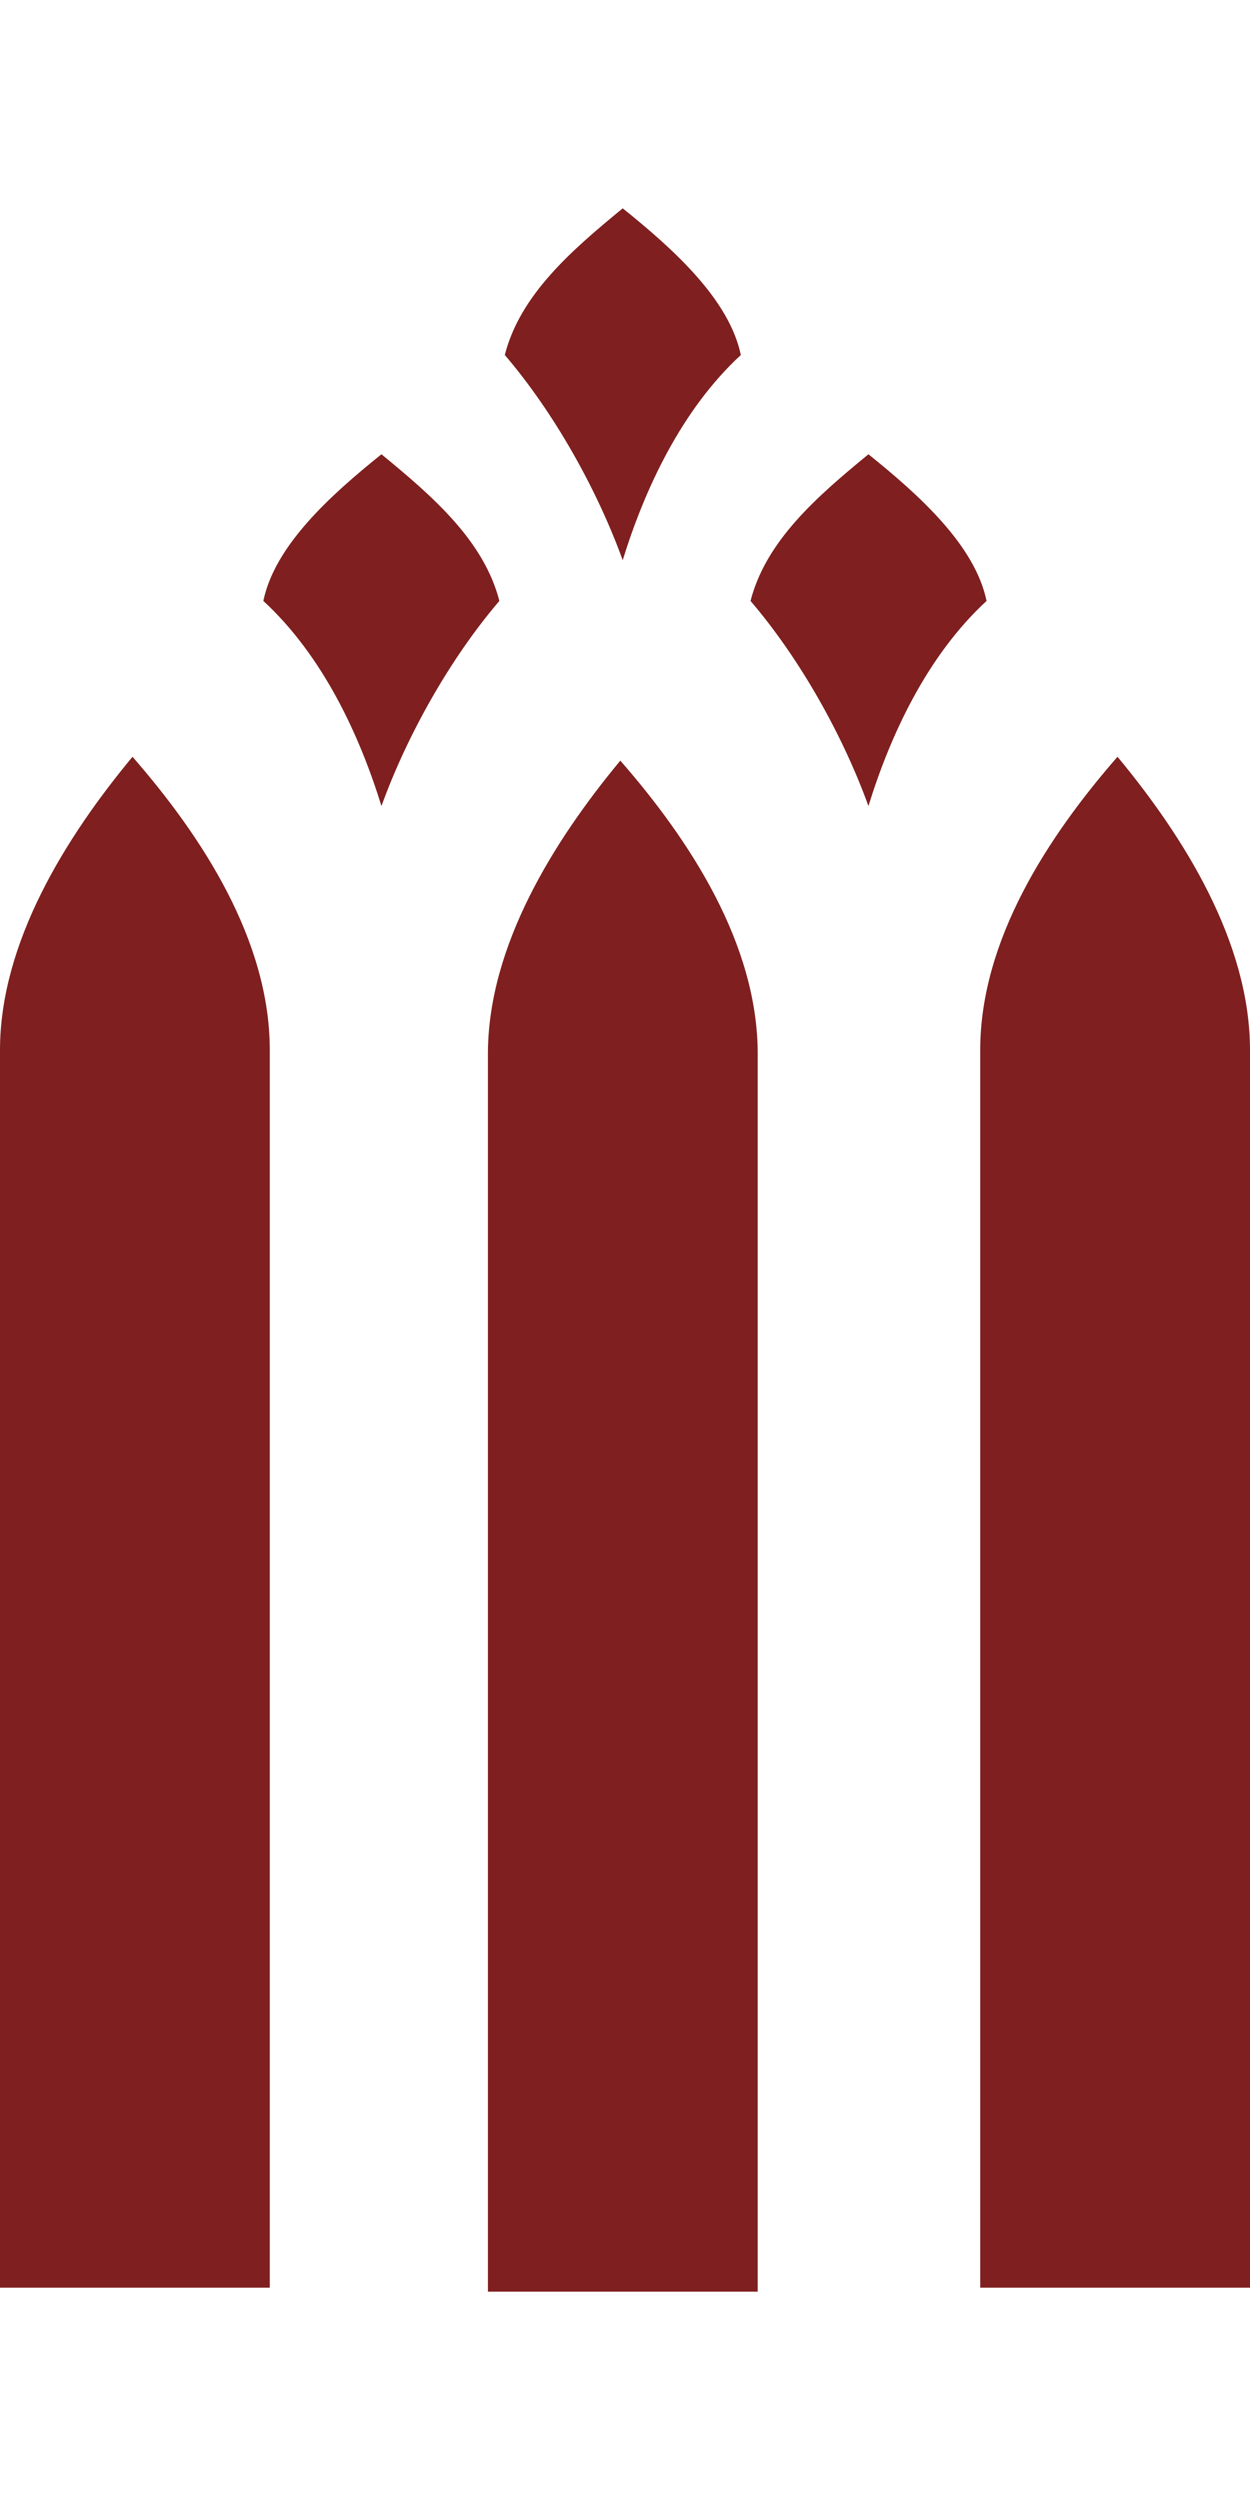 <svg width="12" height="24" viewBox="0 0 12 24" xmlns="http://www.w3.org/2000/svg">
  <style>
    .dynamic-fill { fill: #7f1f1f; }
  </style>
  <path class="dynamic-fill" fill-rule="evenodd" clip-rule="evenodd" d="M0 21.962V10.082C0 9.044 0.636 8.032 1.272 7.265C1.94 8.031 2.59 9.026 2.59 10.082V21.962H0ZM12 21.962V10.082C12 9.044 11.364 8.032 10.728 7.265C10.06 8.031 9.41 9.026 9.41 10.082V21.962H12ZM4.684 22V10.118C4.684 9.081 5.319 8.069 5.955 7.302C6.624 8.068 7.274 9.063 7.274 10.118V22H4.684ZM2.528 5.769C2.638 5.238 3.169 4.757 3.662 4.361C4.159 4.769 4.646 5.193 4.794 5.769C4.318 6.325 3.905 7.065 3.662 7.738C3.453 7.062 3.102 6.298 2.528 5.769ZM9.471 5.769C9.361 5.238 8.83 4.757 8.337 4.361C7.84 4.769 7.353 5.193 7.205 5.769C7.681 6.325 8.094 7.065 8.337 7.738C8.546 7.062 8.897 6.298 9.471 5.769ZM7.112 3.408C7.001 2.877 6.471 2.396 5.978 2C5.481 2.408 4.993 2.832 4.846 3.408C5.322 3.964 5.734 4.704 5.978 5.378C6.187 4.702 6.538 3.938 7.112 3.408Z"/>
</svg>

